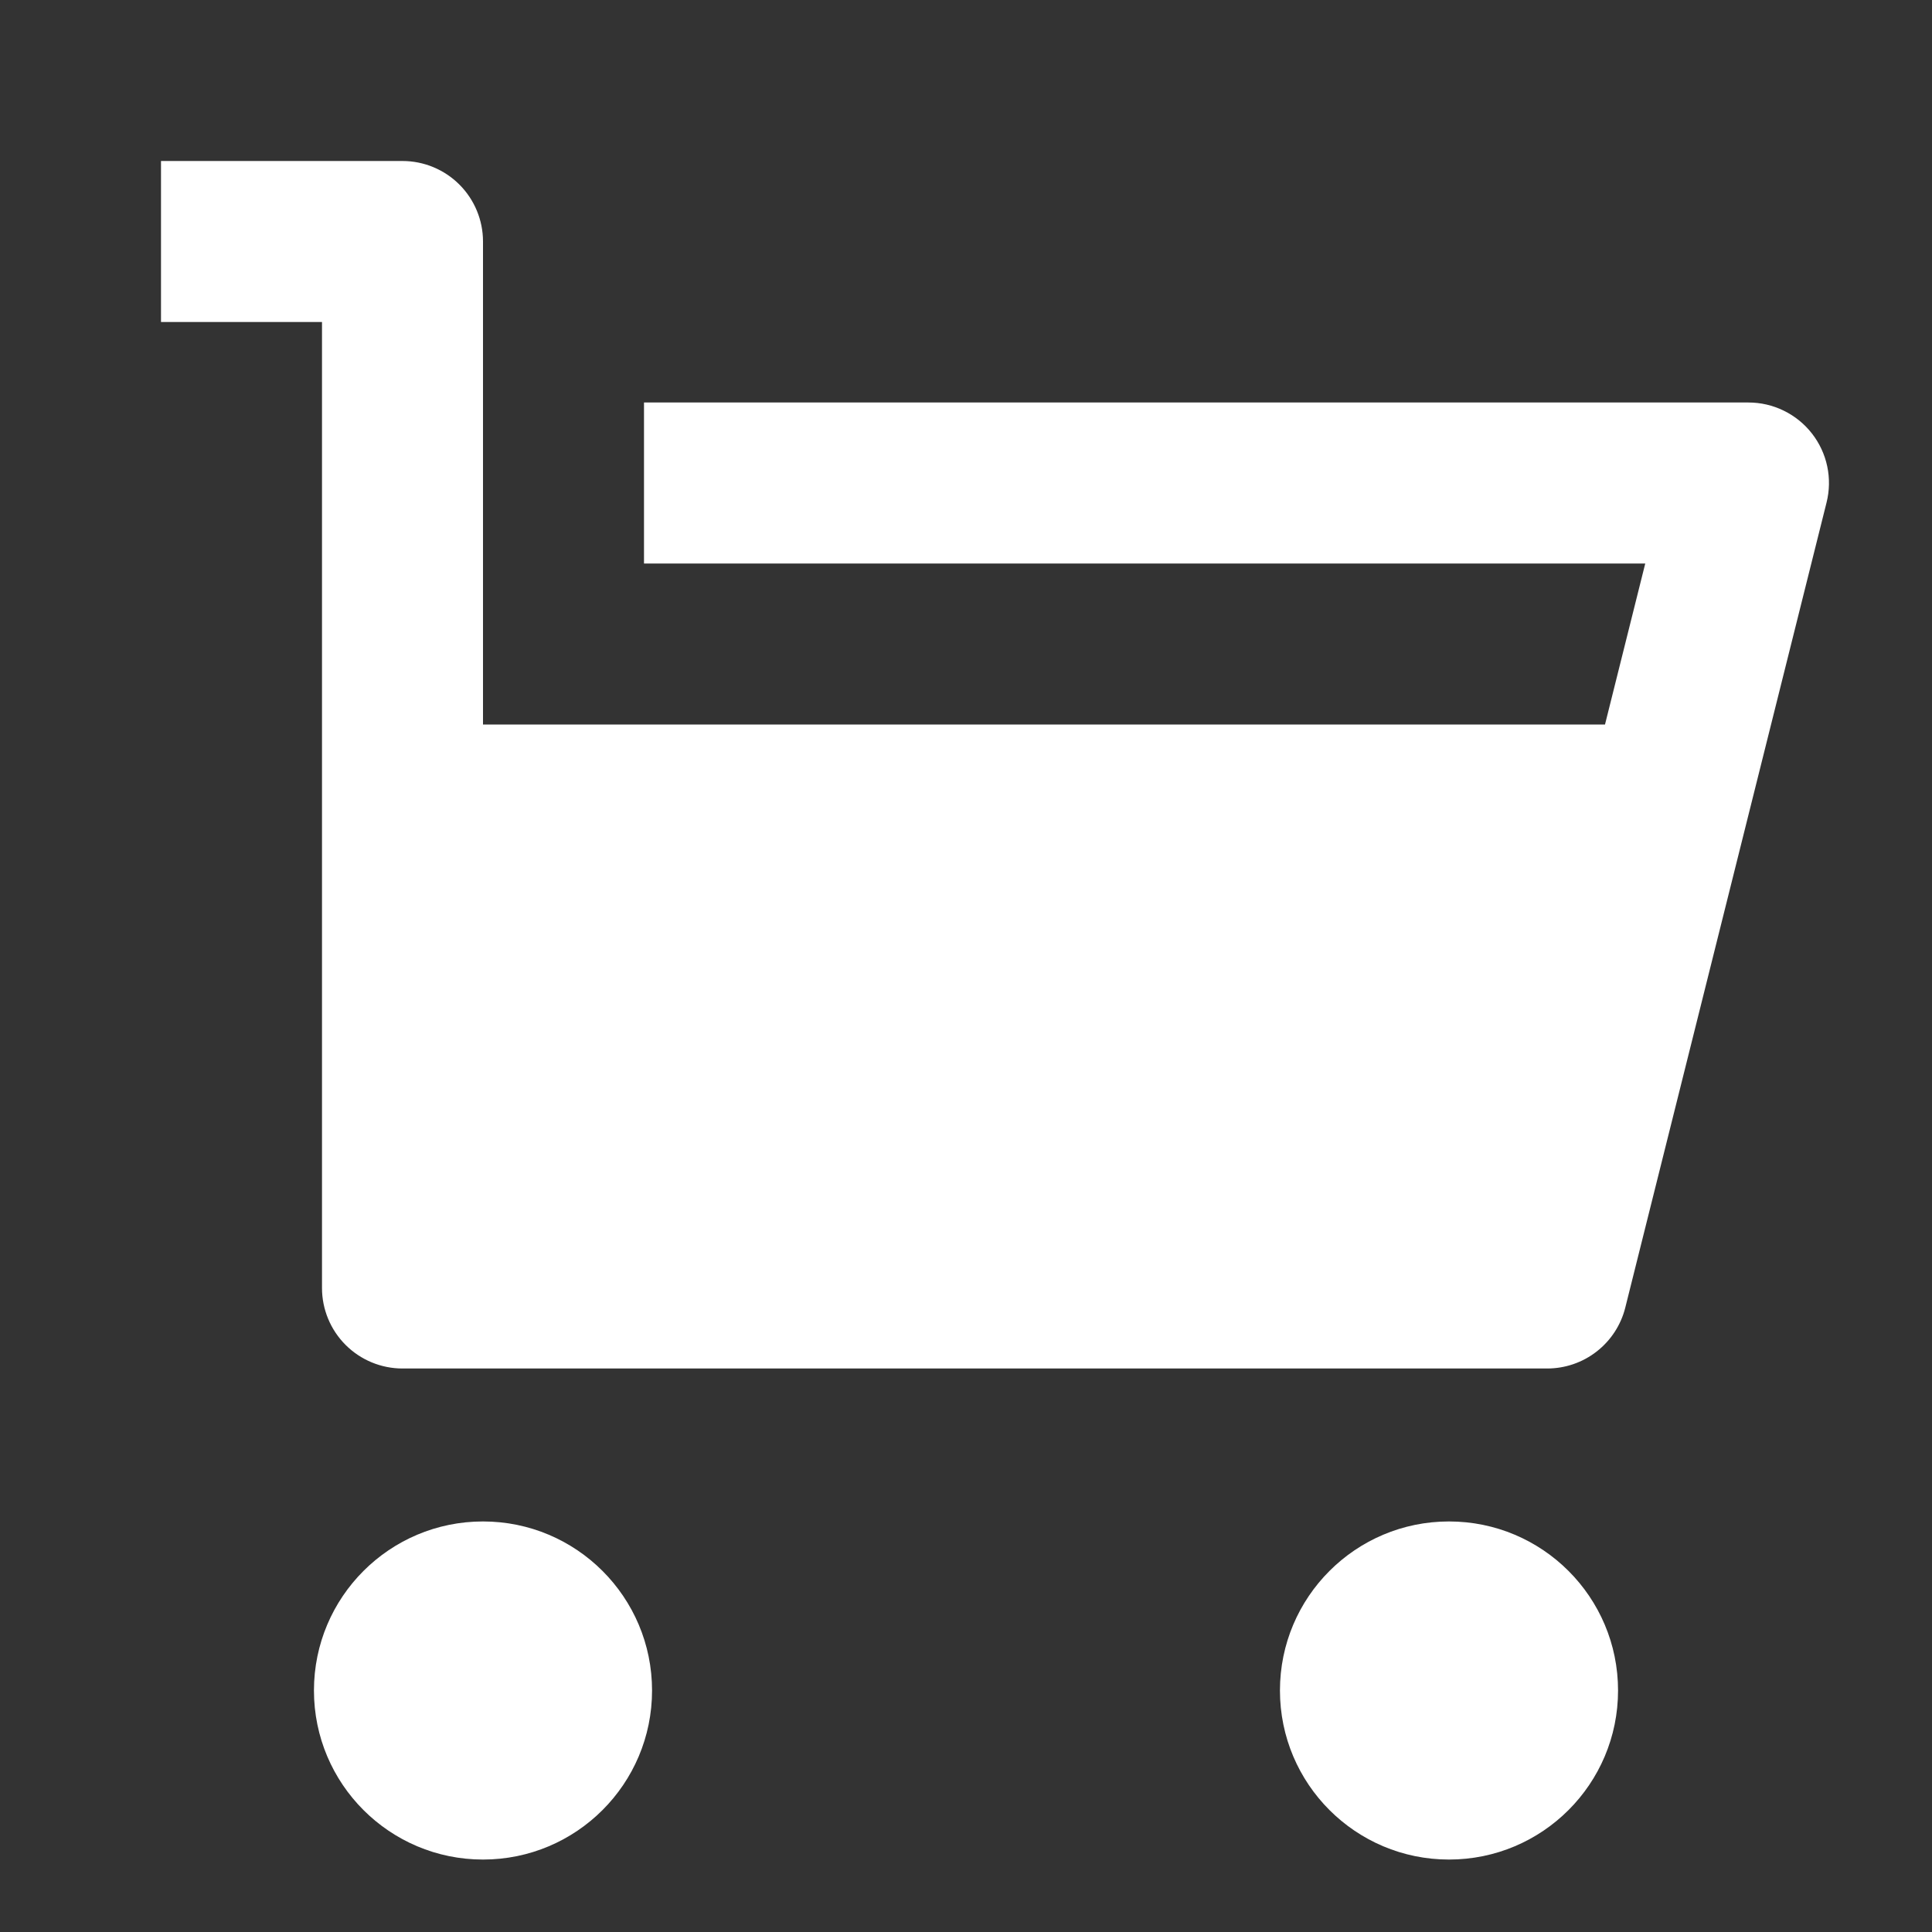 <svg width="48" height="48" viewBox="0 0 48 48" fill="none" xmlns="http://www.w3.org/2000/svg">
<rect x="0" y="0" width="48" height="48" fill="#333333" stroke="none"/>
<path d="M12 18H39.876L40.876 14H16V10H43.44C43.744 10 44.044 10.069 44.317 10.203C44.59 10.336 44.83 10.53 45.017 10.77C45.204 11.009 45.334 11.288 45.397 11.586C45.46 11.883 45.454 12.191 45.38 12.486L40.38 32.486C40.272 32.919 40.022 33.302 39.67 33.577C39.319 33.851 38.886 34 38.44 34H10C9.47 34 8.961 33.789 8.586 33.414C8.211 33.039 8 32.53 8 32V8H4V4H10C10.53 4 11.039 4.211 11.414 4.586C11.789 4.961 12 5.47 12 6V18ZM12 46C11.475 46 10.955 45.897 10.469 45.696C9.984 45.495 9.543 45.2 9.172 44.828C8.8 44.457 8.505 44.016 8.304 43.531C8.103 43.045 8 42.525 8 42C8 41.475 8.103 40.955 8.304 40.469C8.505 39.984 8.8 39.543 9.172 39.172C9.543 38.8 9.984 38.505 10.469 38.304C10.955 38.103 11.475 38 12 38C13.061 38 14.078 38.421 14.828 39.172C15.579 39.922 16 40.939 16 42C16 43.061 15.579 44.078 14.828 44.828C14.078 45.579 13.061 46 12 46ZM36 46C35.475 46 34.955 45.897 34.469 45.696C33.984 45.495 33.543 45.2 33.172 44.828C32.8 44.457 32.505 44.016 32.304 43.531C32.103 43.045 32 42.525 32 42C32 41.475 32.103 40.955 32.304 40.469C32.505 39.984 32.8 39.543 33.172 39.172C33.543 38.8 33.984 38.505 34.469 38.304C34.955 38.103 35.475 38 36 38C37.061 38 38.078 38.421 38.828 39.172C39.579 39.922 40 40.939 40 42C40 43.061 39.579 44.078 38.828 44.828C38.078 45.579 37.061 46 36 46Z" fill="white"/>
<circle cx="12" cy="42" r="4.2" fill="white"/>
<circle cx="36" cy="42" r="4.2" fill="white"/>
</svg>
